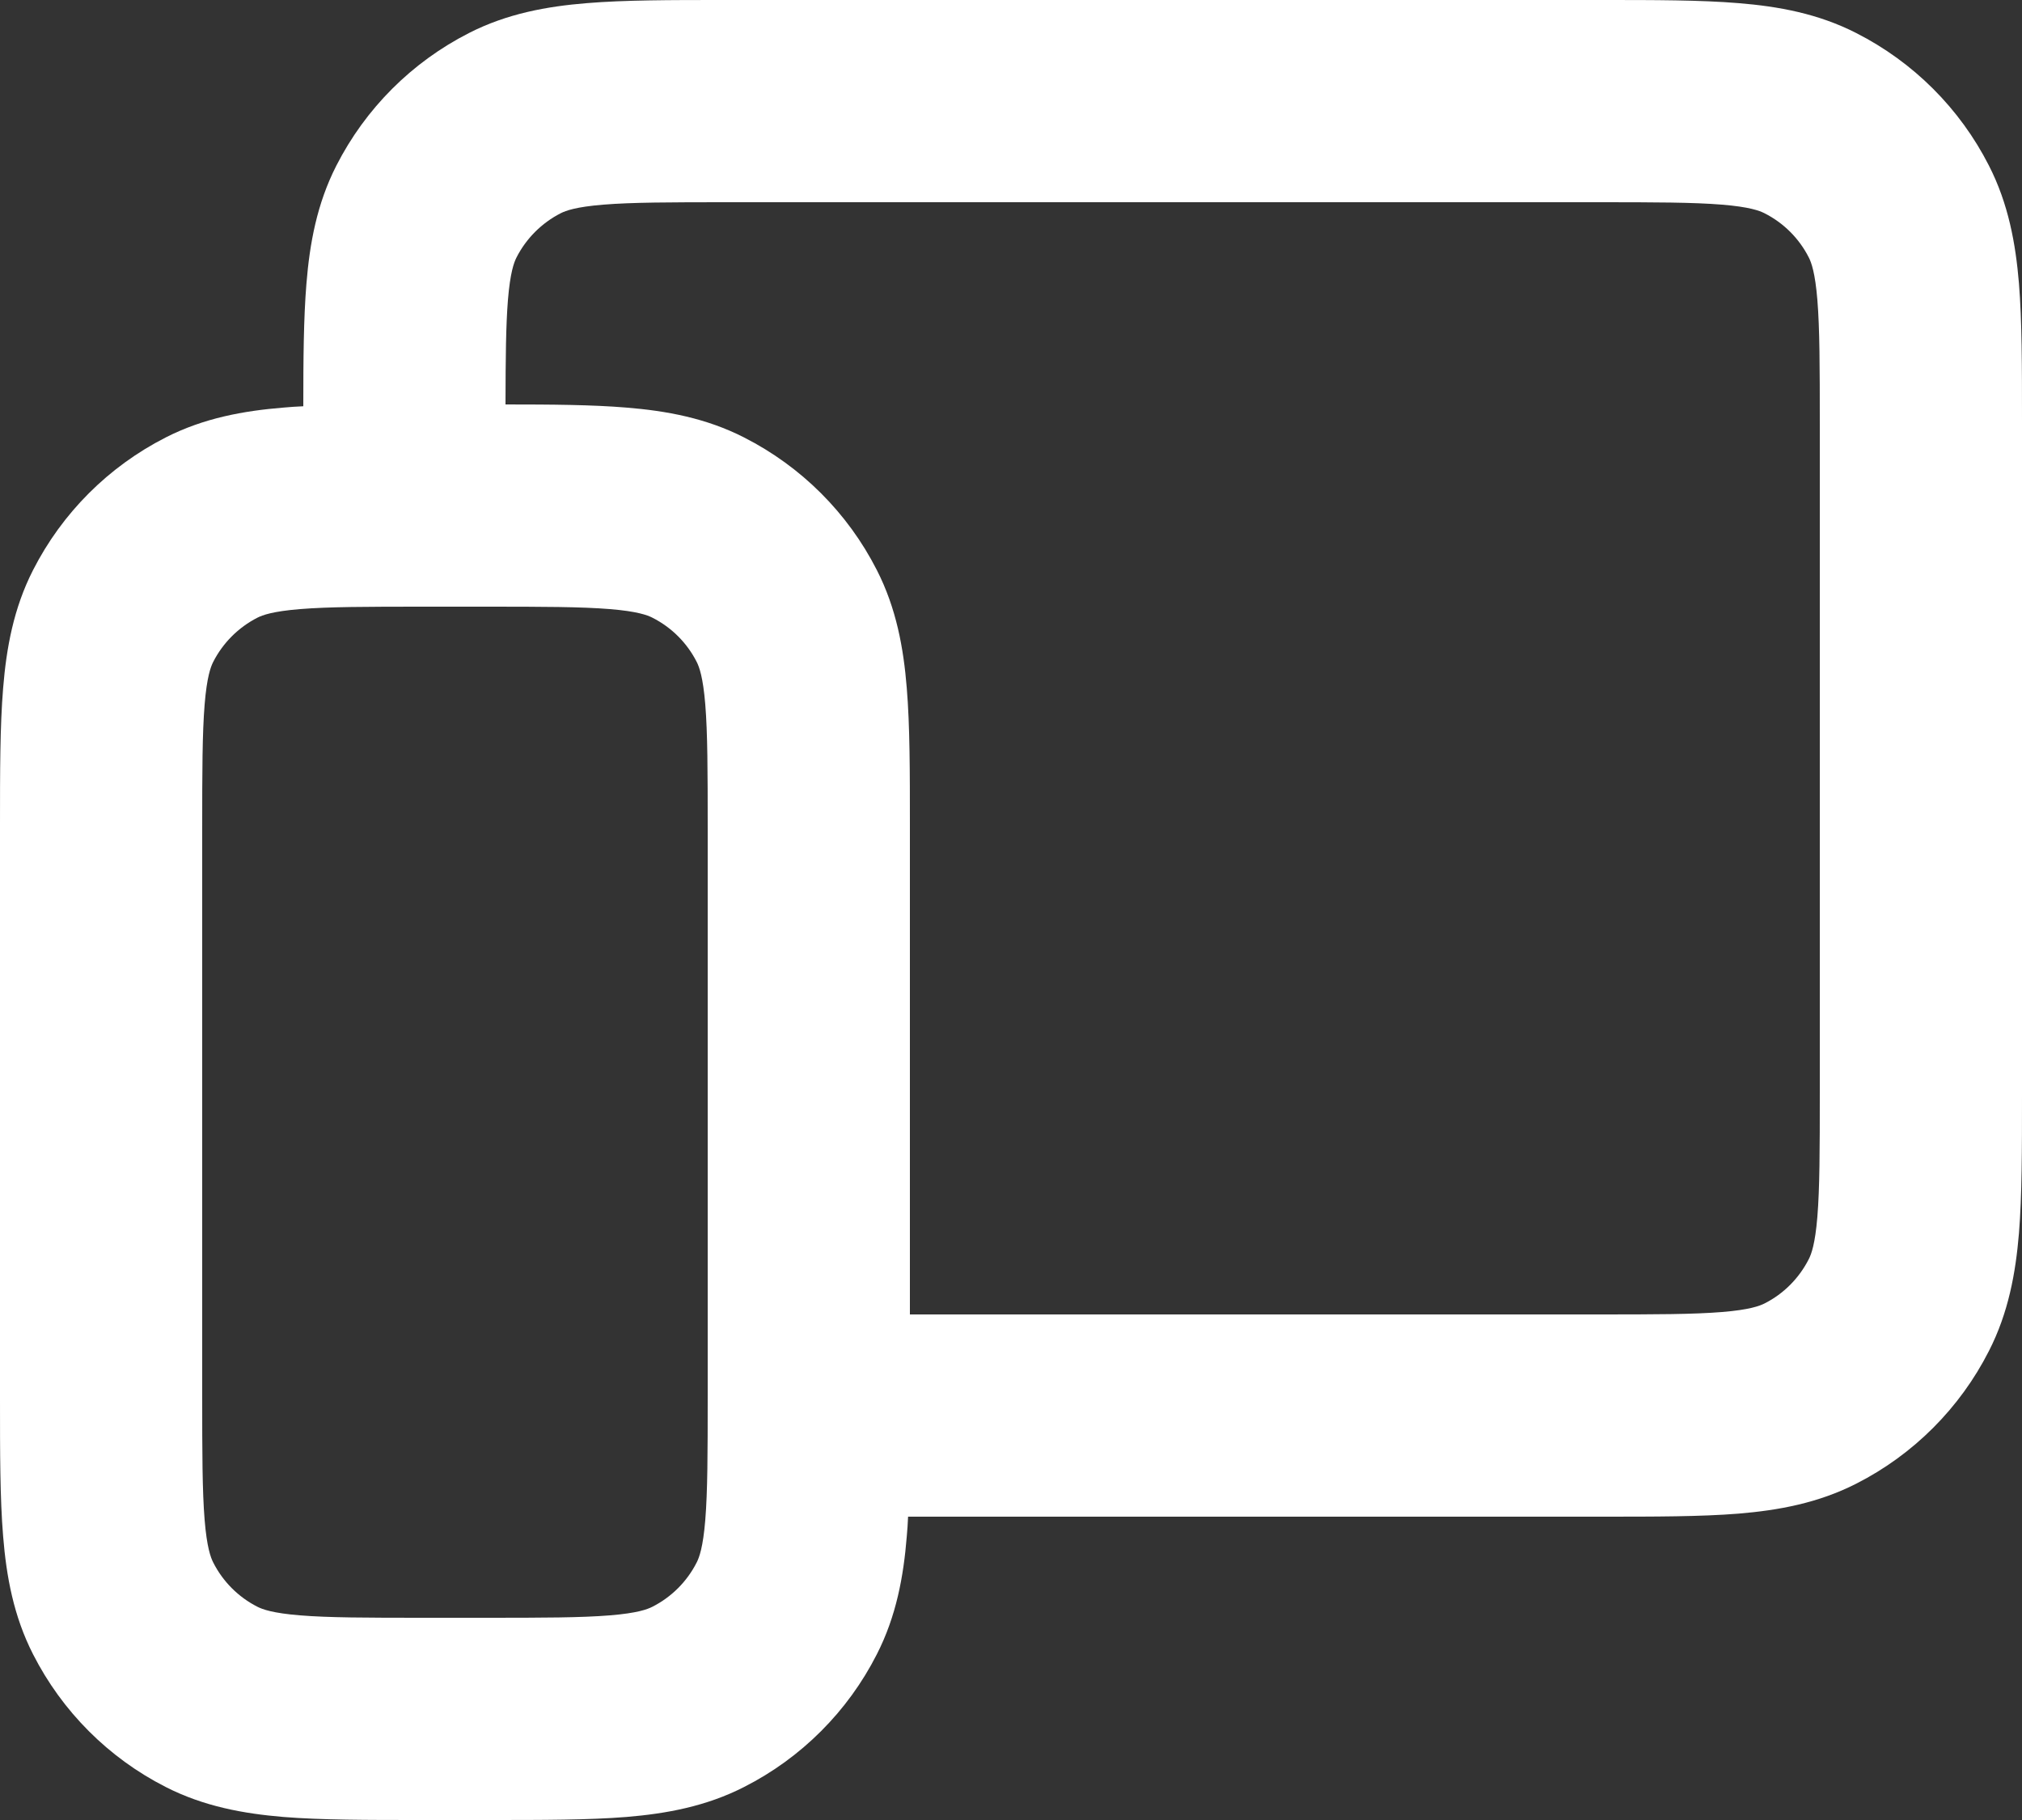<svg width="20" height="18" viewBox="0 0 20 18" fill="none" xmlns="http://www.w3.org/2000/svg">
<rect x="0" y="0" width="20" height="18" fill="#333333" stroke="none"/>
<path fill-rule="evenodd" clip-rule="evenodd" d="M7.162 8.60056e-07H15.839C16.366 -1.70213e-05 16.82 -3.25181e-05 17.195 0.031C17.59 0.063 17.983 0.134 18.361 0.327C18.925 0.614 19.385 1.072 19.673 1.638C19.866 2.016 19.937 2.409 19.97 2.804C20 3.178 20 3.632 20 4.158V10.842C20 11.368 20 11.822 19.97 12.196C19.937 12.591 19.866 12.983 19.673 13.361C19.386 13.926 18.926 14.386 18.362 14.673C17.983 14.866 17.591 14.937 17.196 14.97C16.822 15 16.368 15 15.842 15H8.982C8.979 15.068 8.975 15.133 8.969 15.196C8.937 15.591 8.866 15.983 8.673 16.361C8.386 16.926 7.926 17.386 7.361 17.673C6.983 17.866 6.591 17.937 6.196 17.97C5.822 18 5.368 18 4.842 18H4.158C3.632 18 3.178 18 2.804 17.97C2.409 17.937 2.016 17.866 1.638 17.673C1.072 17.385 0.614 16.925 0.327 16.361C0.134 15.983 0.063 15.59 0.031 15.195C-3.25181e-05 14.82 -1.70213e-05 14.366 8.60055e-07 13.839V8.162C-1.70213e-05 7.635 -3.23988e-05 7.18 0.031 6.805C0.063 6.41 0.134 6.016 0.327 5.638C0.615 5.073 1.073 4.615 1.638 4.327C2.016 4.134 2.41 4.063 2.805 4.031C2.868 4.025 2.933 4.021 3 4.018C3 3.551 3.003 3.145 3.031 2.805C3.063 2.41 3.134 2.016 3.327 1.638C3.615 1.073 4.073 0.615 4.638 0.327C5.016 0.134 5.41 0.063 5.805 0.031C6.18 -3.23988e-05 6.635 -1.70213e-05 7.162 8.60056e-07ZM5 4C5.459 4 5.859 4.003 6.195 4.031C6.59 4.063 6.983 4.134 7.361 4.327C7.925 4.614 8.385 5.072 8.673 5.638C8.866 6.016 8.937 6.409 8.969 6.804C9 7.178 9 7.632 9 8.158V13H15.803C16.379 13 16.75 12.999 17.033 12.976C17.304 12.954 17.404 12.916 17.454 12.891C17.642 12.796 17.795 12.642 17.891 12.453C17.916 12.404 17.954 12.304 17.976 12.033C17.999 11.75 18 11.379 18 10.803V4.197C18 3.621 17.999 3.25 17.976 2.967C17.954 2.696 17.916 2.595 17.891 2.546C17.796 2.359 17.643 2.205 17.453 2.109C17.404 2.084 17.303 2.046 17.032 2.024C16.749 2.001 16.377 2 15.8 2H7.2C6.624 2 6.251 2.001 5.968 2.024C5.696 2.046 5.595 2.084 5.546 2.109C5.358 2.205 5.205 2.358 5.109 2.546C5.084 2.595 5.046 2.696 5.024 2.968C5.004 3.217 5.001 3.535 5 4ZM2.968 6.024C2.696 6.046 2.595 6.084 2.546 6.109C2.358 6.205 2.205 6.358 2.109 6.546C2.084 6.595 2.046 6.696 2.024 6.968C2.001 7.251 2 7.624 2 8.2V13.8C2 14.377 2.001 14.749 2.024 15.032C2.046 15.303 2.084 15.404 2.109 15.453C2.205 15.643 2.359 15.796 2.546 15.891C2.595 15.916 2.696 15.954 2.967 15.976C3.25 15.999 3.621 16 4.197 16H4.803C5.379 16 5.75 15.999 6.033 15.976C6.304 15.954 6.404 15.916 6.453 15.891C6.642 15.795 6.795 15.642 6.891 15.453C6.916 15.404 6.954 15.304 6.976 15.033C6.999 14.75 7 14.379 7 13.803V8.197C7 7.621 6.999 7.25 6.976 6.967C6.954 6.696 6.916 6.595 6.891 6.546C6.796 6.359 6.643 6.205 6.453 6.109C6.404 6.084 6.303 6.046 6.032 6.024C5.749 6.001 5.377 6 4.8 6H4.2C3.624 6 3.251 6.001 2.968 6.024Z" fill="white"/>
</svg>
